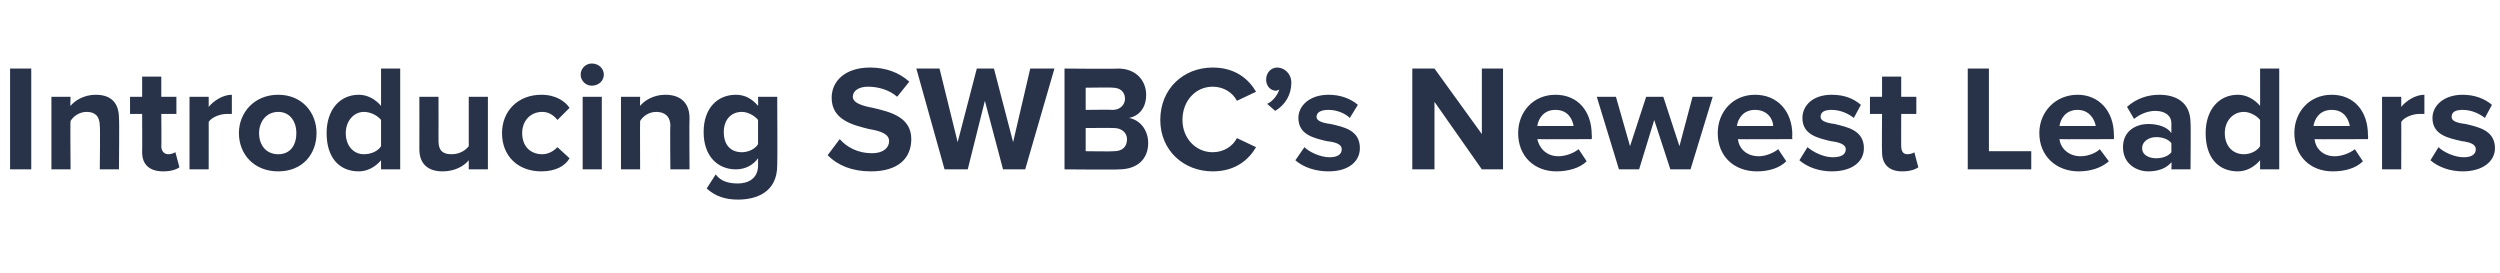 <?xml version="1.0" standalone="no"?>
<!DOCTYPE svg PUBLIC "-//W3C//DTD SVG 1.1//EN" "http://www.w3.org/Graphics/SVG/1.1/DTD/svg11.dtd">
<svg xmlns="http://www.w3.org/2000/svg" version="1.1" width="248px" height="27.1px" viewBox="0 -5 248 27.1" style="top:-5px">
  <desc>Introducing SWBC’s Newest Leaders</desc>
  <defs/>
  <g id="Polygon64965">
    <path d="M 1 11.8 L 1 1.8 L 3.1 1.8 L 3.1 11.8 L 1 11.8 Z M 9.9 11.8 C 9.9 11.8 9.95 7.47 9.9 7.5 C 9.9 6.5 9.4 6.1 8.6 6.1 C 7.9 6.1 7.3 6.5 7 7 C 6.96 6.97 7 11.8 7 11.8 L 5.1 11.8 L 5.1 4.6 L 7 4.6 C 7 4.6 6.96 5.55 7 5.5 C 7.4 5 8.3 4.4 9.5 4.4 C 11.1 4.4 11.8 5.3 11.8 6.7 C 11.85 6.73 11.8 11.8 11.8 11.8 L 9.9 11.8 Z M 14.1 10.1 C 14.12 10.05 14.1 6.3 14.1 6.3 L 12.9 6.3 L 12.9 4.6 L 14.1 4.6 L 14.1 2.6 L 16 2.6 L 16 4.6 L 17.5 4.6 L 17.5 6.3 L 16 6.3 C 16 6.3 16.03 9.54 16 9.5 C 16 10 16.3 10.3 16.7 10.3 C 17 10.3 17.2 10.2 17.4 10.1 C 17.4 10.1 17.8 11.6 17.8 11.6 C 17.5 11.8 17 12 16.2 12 C 14.8 12 14.1 11.3 14.1 10.1 Z M 18.8 11.8 L 18.8 4.6 L 20.7 4.6 C 20.7 4.6 20.71 5.59 20.7 5.6 C 21.2 5 22.1 4.4 23 4.4 C 23 4.4 23 6.3 23 6.3 C 22.9 6.3 22.7 6.3 22.5 6.3 C 21.9 6.3 21 6.6 20.7 7.1 C 20.71 7.06 20.7 11.8 20.7 11.8 L 18.8 11.8 Z M 23.7 8.2 C 23.7 6.2 25.2 4.4 27.6 4.4 C 30 4.4 31.4 6.2 31.4 8.2 C 31.4 10.3 30 12 27.6 12 C 25.2 12 23.7 10.3 23.7 8.2 Z M 29.4 8.2 C 29.4 7.1 28.8 6.1 27.6 6.1 C 26.4 6.1 25.7 7.1 25.7 8.2 C 25.7 9.4 26.4 10.3 27.6 10.3 C 28.8 10.3 29.4 9.4 29.4 8.2 Z M 37.8 11.8 C 37.8 11.8 37.8 10.94 37.8 10.9 C 37.2 11.6 36.4 12 35.6 12 C 33.7 12 32.4 10.7 32.4 8.2 C 32.4 5.9 33.7 4.4 35.6 4.4 C 36.4 4.4 37.2 4.8 37.8 5.5 C 37.8 5.53 37.8 1.8 37.8 1.8 L 39.7 1.8 L 39.7 11.8 L 37.8 11.8 Z M 37.8 6.9 C 37.5 6.5 36.8 6.1 36.1 6.1 C 35.1 6.1 34.3 7 34.3 8.2 C 34.3 9.5 35.1 10.3 36.1 10.3 C 36.8 10.3 37.5 10 37.8 9.5 C 37.8 9.5 37.8 6.9 37.8 6.9 Z M 46.5 11.8 C 46.5 11.8 46.5 10.94 46.5 10.9 C 46 11.5 45.1 12 43.9 12 C 42.4 12 41.6 11.2 41.6 9.8 C 41.61 9.75 41.6 4.6 41.6 4.6 L 43.5 4.6 C 43.5 4.6 43.51 9 43.5 9 C 43.5 10 44 10.3 44.8 10.3 C 45.6 10.3 46.2 9.9 46.5 9.5 C 46.5 9.51 46.5 4.6 46.5 4.6 L 48.4 4.6 L 48.4 11.8 L 46.5 11.8 Z M 53.7 4.4 C 55.2 4.4 56.1 5.1 56.5 5.7 C 56.5 5.7 55.3 6.9 55.3 6.9 C 54.9 6.4 54.4 6.1 53.8 6.1 C 52.6 6.1 51.8 7 51.8 8.2 C 51.8 9.5 52.6 10.3 53.8 10.3 C 54.4 10.3 54.9 10 55.3 9.6 C 55.3 9.6 56.5 10.7 56.5 10.7 C 56.1 11.4 55.2 12 53.7 12 C 51.4 12 49.8 10.5 49.8 8.2 C 49.8 6 51.4 4.4 53.7 4.4 Z M 57.6 2.4 C 57.6 1.8 58.1 1.3 58.7 1.3 C 59.4 1.3 59.9 1.8 59.9 2.4 C 59.9 3 59.4 3.5 58.7 3.5 C 58.1 3.5 57.6 3 57.6 2.4 Z M 57.8 11.8 L 57.8 4.6 L 59.7 4.6 L 59.7 11.8 L 57.8 11.8 Z M 66.5 11.8 C 66.5 11.8 66.46 7.47 66.5 7.5 C 66.5 6.5 65.9 6.1 65.1 6.1 C 64.4 6.1 63.8 6.5 63.5 7 C 63.48 6.97 63.5 11.8 63.5 11.8 L 61.6 11.8 L 61.6 4.6 L 63.5 4.6 C 63.5 4.6 63.48 5.55 63.5 5.5 C 63.9 5 64.8 4.4 66 4.4 C 67.6 4.4 68.4 5.3 68.4 6.7 C 68.37 6.73 68.4 11.8 68.4 11.8 L 66.5 11.8 Z M 71 12.3 C 71.5 13 72.3 13.2 73.2 13.2 C 74.1 13.2 75.2 12.8 75.2 11.4 C 75.2 11.4 75.2 10.7 75.2 10.7 C 74.7 11.4 73.9 11.8 73 11.8 C 71.2 11.8 69.8 10.5 69.8 8.1 C 69.8 5.7 71.2 4.4 73 4.4 C 73.9 4.4 74.6 4.8 75.2 5.5 C 75.22 5.53 75.2 4.6 75.2 4.6 L 77.1 4.6 C 77.1 4.6 77.14 11.35 77.1 11.4 C 77.1 14.1 75 14.8 73.2 14.8 C 72 14.8 71 14.5 70.1 13.7 C 70.1 13.7 71 12.3 71 12.3 Z M 75.2 6.9 C 74.9 6.5 74.2 6.1 73.6 6.1 C 72.5 6.1 71.8 6.9 71.8 8.1 C 71.8 9.4 72.5 10.1 73.6 10.1 C 74.2 10.1 74.9 9.8 75.2 9.3 C 75.2 9.3 75.2 6.9 75.2 6.9 Z M 83.3 8.8 C 84 9.6 85.1 10.2 86.5 10.2 C 87.7 10.2 88.2 9.6 88.2 9 C 88.2 8.3 87.4 8 86.2 7.8 C 84.6 7.4 82.5 6.9 82.5 4.7 C 82.5 3 83.9 1.7 86.3 1.7 C 87.9 1.7 89.2 2.2 90.2 3.1 C 90.2 3.1 89 4.6 89 4.6 C 88.2 3.9 87.1 3.6 86.1 3.6 C 85.2 3.6 84.6 4 84.6 4.6 C 84.6 5.2 85.5 5.5 86.6 5.7 C 88.3 6.1 90.4 6.6 90.4 8.8 C 90.4 10.7 89.1 12 86.4 12 C 84.5 12 83.1 11.4 82.1 10.4 C 82.1 10.4 83.3 8.8 83.3 8.8 Z M 99.5 11.8 L 97.7 5 L 96 11.8 L 93.7 11.8 L 90.9 1.8 L 93.2 1.8 L 95 9.1 L 96.9 1.8 L 98.6 1.8 L 100.5 9.1 L 102.2 1.8 L 104.6 1.8 L 101.7 11.8 L 99.5 11.8 Z M 105.6 11.8 L 105.6 1.8 C 105.6 1.8 110.86 1.85 110.9 1.8 C 112.8 1.8 113.7 3.1 113.7 4.4 C 113.7 5.7 113 6.5 112 6.7 C 113.1 6.9 113.9 7.9 113.9 9.2 C 113.9 10.7 112.9 11.8 111 11.8 C 111.03 11.85 105.6 11.8 105.6 11.8 Z M 107.7 5.9 C 107.7 5.9 110.4 5.87 110.4 5.9 C 111.1 5.9 111.6 5.4 111.6 4.8 C 111.6 4.1 111.1 3.7 110.4 3.7 C 110.4 3.66 107.7 3.7 107.7 3.7 L 107.7 5.9 Z M 107.7 10 C 107.7 10 110.47 10.04 110.5 10 C 111.3 10 111.8 9.6 111.8 8.8 C 111.8 8.2 111.3 7.7 110.5 7.7 C 110.47 7.68 107.7 7.7 107.7 7.7 L 107.7 10 Z M 115.1 6.9 C 115.1 3.8 117.4 1.7 120.3 1.7 C 122.6 1.7 123.9 2.9 124.6 4.1 C 124.6 4.1 122.7 5 122.7 5 C 122.3 4.2 121.4 3.6 120.3 3.6 C 118.6 3.6 117.3 5 117.3 6.9 C 117.3 8.7 118.6 10.1 120.3 10.1 C 121.4 10.1 122.3 9.5 122.7 8.7 C 122.7 8.7 124.6 9.6 124.6 9.6 C 123.9 10.8 122.6 12 120.3 12 C 117.4 12 115.1 9.9 115.1 6.9 Z M 125.7 5.3 C 126.2 5.1 126.7 4.5 126.9 3.9 C 126.8 3.9 126.7 4 126.6 4 C 126 4 125.6 3.5 125.6 2.9 C 125.6 2.2 126.1 1.7 126.7 1.7 C 127.4 1.7 128.1 2.3 128.1 3.2 C 128.1 4.4 127.5 5.4 126.5 6 C 126.5 6 125.7 5.3 125.7 5.3 Z M 129.4 9.6 C 129.9 10.1 131 10.6 131.9 10.6 C 132.7 10.6 133.1 10.3 133.1 9.8 C 133.1 9.3 132.5 9.1 131.6 9 C 130.4 8.7 128.8 8.4 128.8 6.7 C 128.8 5.5 129.9 4.4 131.8 4.4 C 133 4.4 134 4.8 134.7 5.4 C 134.7 5.4 133.9 6.7 133.9 6.7 C 133.5 6.3 132.7 5.9 131.8 5.9 C 131.1 5.9 130.6 6.1 130.6 6.6 C 130.6 7 131.2 7.2 132 7.3 C 133.3 7.6 134.9 7.9 134.9 9.7 C 134.9 11 133.8 12 131.8 12 C 130.5 12 129.3 11.6 128.5 10.9 C 128.5 10.9 129.4 9.6 129.4 9.6 Z M 147 11.8 L 142.3 5.1 L 142.3 11.8 L 140.1 11.8 L 140.1 1.8 L 142.3 1.8 L 147 8.3 L 147 1.8 L 149.1 1.8 L 149.1 11.8 L 147 11.8 Z M 154.3 4.4 C 156.5 4.4 157.9 6 157.9 8.4 C 157.93 8.41 157.9 8.8 157.9 8.8 C 157.9 8.8 152.54 8.83 152.5 8.8 C 152.7 9.7 153.4 10.5 154.6 10.5 C 155.3 10.5 156.1 10.2 156.6 9.8 C 156.6 9.8 157.4 11 157.4 11 C 156.7 11.7 155.5 12 154.4 12 C 152.2 12 150.6 10.5 150.6 8.2 C 150.6 6.1 152.1 4.4 154.3 4.4 Z M 152.5 7.5 C 152.5 7.5 156.1 7.5 156.1 7.5 C 156 6.9 155.6 5.9 154.3 5.9 C 153.1 5.9 152.6 6.8 152.5 7.5 Z M 165.7 11.8 L 164.1 6.9 L 162.6 11.8 L 160.6 11.8 L 158.4 4.6 L 160.3 4.6 L 161.7 9.5 L 163.3 4.6 L 165 4.6 L 166.6 9.5 L 167.9 4.6 L 169.9 4.6 L 167.7 11.8 L 165.7 11.8 Z M 174.1 4.4 C 176.3 4.4 177.8 6 177.8 8.4 C 177.76 8.41 177.8 8.8 177.8 8.8 C 177.8 8.8 172.37 8.83 172.4 8.8 C 172.5 9.7 173.2 10.5 174.5 10.5 C 175.1 10.5 175.9 10.2 176.4 9.8 C 176.4 9.8 177.2 11 177.2 11 C 176.5 11.7 175.4 12 174.3 12 C 172 12 170.4 10.5 170.4 8.2 C 170.4 6.1 171.9 4.4 174.1 4.4 Z M 172.3 7.5 C 172.3 7.5 175.9 7.5 175.9 7.5 C 175.9 6.9 175.4 5.9 174.1 5.9 C 172.9 5.9 172.4 6.8 172.3 7.5 Z M 179.3 9.6 C 179.9 10.1 180.9 10.6 181.8 10.6 C 182.7 10.6 183.1 10.3 183.1 9.8 C 183.1 9.3 182.4 9.1 181.6 9 C 180.4 8.7 178.8 8.4 178.8 6.7 C 178.8 5.5 179.8 4.4 181.7 4.4 C 183 4.4 183.9 4.8 184.6 5.4 C 184.6 5.4 183.9 6.7 183.9 6.7 C 183.4 6.3 182.6 5.9 181.7 5.9 C 181 5.9 180.6 6.1 180.6 6.6 C 180.6 7 181.2 7.2 182 7.3 C 183.2 7.6 184.9 7.9 184.9 9.7 C 184.9 11 183.8 12 181.7 12 C 180.5 12 179.3 11.6 178.5 10.9 C 178.5 10.9 179.3 9.6 179.3 9.6 Z M 186.7 10.1 C 186.67 10.05 186.7 6.3 186.7 6.3 L 185.5 6.3 L 185.5 4.6 L 186.7 4.6 L 186.7 2.6 L 188.6 2.6 L 188.6 4.6 L 190.1 4.6 L 190.1 6.3 L 188.6 6.3 C 188.6 6.3 188.59 9.54 188.6 9.5 C 188.6 10 188.8 10.3 189.2 10.3 C 189.5 10.3 189.8 10.2 189.9 10.1 C 189.9 10.1 190.3 11.6 190.3 11.6 C 190 11.8 189.5 12 188.7 12 C 187.4 12 186.7 11.3 186.7 10.1 Z M 195.2 11.8 L 195.2 1.8 L 197.3 1.8 L 197.3 10 L 201.5 10 L 201.5 11.8 L 195.2 11.8 Z M 206.1 4.4 C 208.2 4.4 209.7 6 209.7 8.4 C 209.71 8.41 209.7 8.8 209.7 8.8 C 209.7 8.8 204.32 8.83 204.3 8.8 C 204.4 9.7 205.2 10.5 206.4 10.5 C 207.1 10.5 207.9 10.2 208.3 9.8 C 208.3 9.8 209.2 11 209.2 11 C 208.4 11.7 207.3 12 206.2 12 C 204 12 202.3 10.5 202.3 8.2 C 202.3 6.1 203.9 4.4 206.1 4.4 Z M 204.3 7.5 C 204.3 7.5 207.9 7.5 207.9 7.5 C 207.8 6.9 207.3 5.9 206.1 5.9 C 204.9 5.9 204.4 6.8 204.3 7.5 Z M 215.4 11.8 C 215.4 11.8 215.44 11.1 215.4 11.1 C 214.9 11.7 214.1 12 213.1 12 C 212 12 210.6 11.3 210.6 9.6 C 210.6 7.9 212 7.3 213.1 7.3 C 214.1 7.3 215 7.6 215.4 8.2 C 215.4 8.2 215.4 7.2 215.4 7.2 C 215.4 6.5 214.8 6 213.8 6 C 213.1 6 212.3 6.3 211.7 6.8 C 211.7 6.8 211 5.6 211 5.6 C 211.9 4.8 213 4.4 214.2 4.4 C 215.8 4.4 217.3 5.1 217.3 7.2 C 217.34 7.17 217.3 11.8 217.3 11.8 L 215.4 11.8 Z M 215.4 9.2 C 215.1 8.8 214.5 8.6 213.9 8.6 C 213.2 8.6 212.5 9 212.5 9.7 C 212.5 10.4 213.2 10.7 213.9 10.7 C 214.5 10.7 215.1 10.5 215.4 10.1 C 215.4 10.1 215.4 9.2 215.4 9.2 Z M 224.2 11.8 C 224.2 11.8 224.21 10.94 224.2 10.9 C 223.6 11.6 222.8 12 222 12 C 220.1 12 218.8 10.7 218.8 8.2 C 218.8 5.9 220.1 4.4 222 4.4 C 222.8 4.4 223.6 4.8 224.2 5.5 C 224.21 5.53 224.2 1.8 224.2 1.8 L 226.1 1.8 L 226.1 11.8 L 224.2 11.8 Z M 224.2 6.9 C 223.9 6.5 223.2 6.1 222.6 6.1 C 221.5 6.1 220.7 7 220.7 8.2 C 220.7 9.5 221.5 10.3 222.6 10.3 C 223.2 10.3 223.9 10 224.2 9.5 C 224.2 9.5 224.2 6.9 224.2 6.9 Z M 231.3 4.4 C 233.5 4.4 234.9 6 234.9 8.4 C 234.94 8.41 234.9 8.8 234.9 8.8 C 234.9 8.8 229.55 8.83 229.6 8.8 C 229.7 9.7 230.4 10.5 231.6 10.5 C 232.3 10.5 233.1 10.2 233.6 9.8 C 233.6 9.8 234.4 11 234.4 11 C 233.7 11.7 232.6 12 231.4 12 C 229.2 12 227.6 10.5 227.6 8.2 C 227.6 6.1 229.1 4.4 231.3 4.4 Z M 229.5 7.5 C 229.5 7.5 233.1 7.5 233.1 7.5 C 233 6.9 232.6 5.9 231.3 5.9 C 230.1 5.9 229.6 6.8 229.5 7.5 Z M 236.3 11.8 L 236.3 4.6 L 238.2 4.6 C 238.2 4.6 238.22 5.59 238.2 5.6 C 238.7 5 239.6 4.4 240.5 4.4 C 240.5 4.4 240.5 6.3 240.5 6.3 C 240.4 6.3 240.2 6.3 240 6.3 C 239.4 6.3 238.5 6.6 238.2 7.1 C 238.22 7.06 238.2 11.8 238.2 11.8 L 236.3 11.8 Z M 241.9 9.6 C 242.4 10.1 243.5 10.6 244.4 10.6 C 245.2 10.6 245.6 10.3 245.6 9.8 C 245.6 9.3 245 9.1 244.2 9 C 242.9 8.7 241.3 8.4 241.3 6.7 C 241.3 5.5 242.4 4.4 244.3 4.4 C 245.5 4.4 246.5 4.8 247.2 5.4 C 247.2 5.4 246.5 6.7 246.5 6.7 C 246 6.3 245.2 5.9 244.3 5.9 C 243.6 5.9 243.2 6.1 243.2 6.6 C 243.2 7 243.7 7.2 244.6 7.3 C 245.8 7.6 247.5 7.9 247.5 9.7 C 247.5 11 246.3 12 244.3 12 C 243.1 12 241.9 11.6 241.1 10.9 C 241.1 10.9 241.9 9.6 241.9 9.6 Z " stroke="none" fill="#28334a"/>
  </g>
</svg>